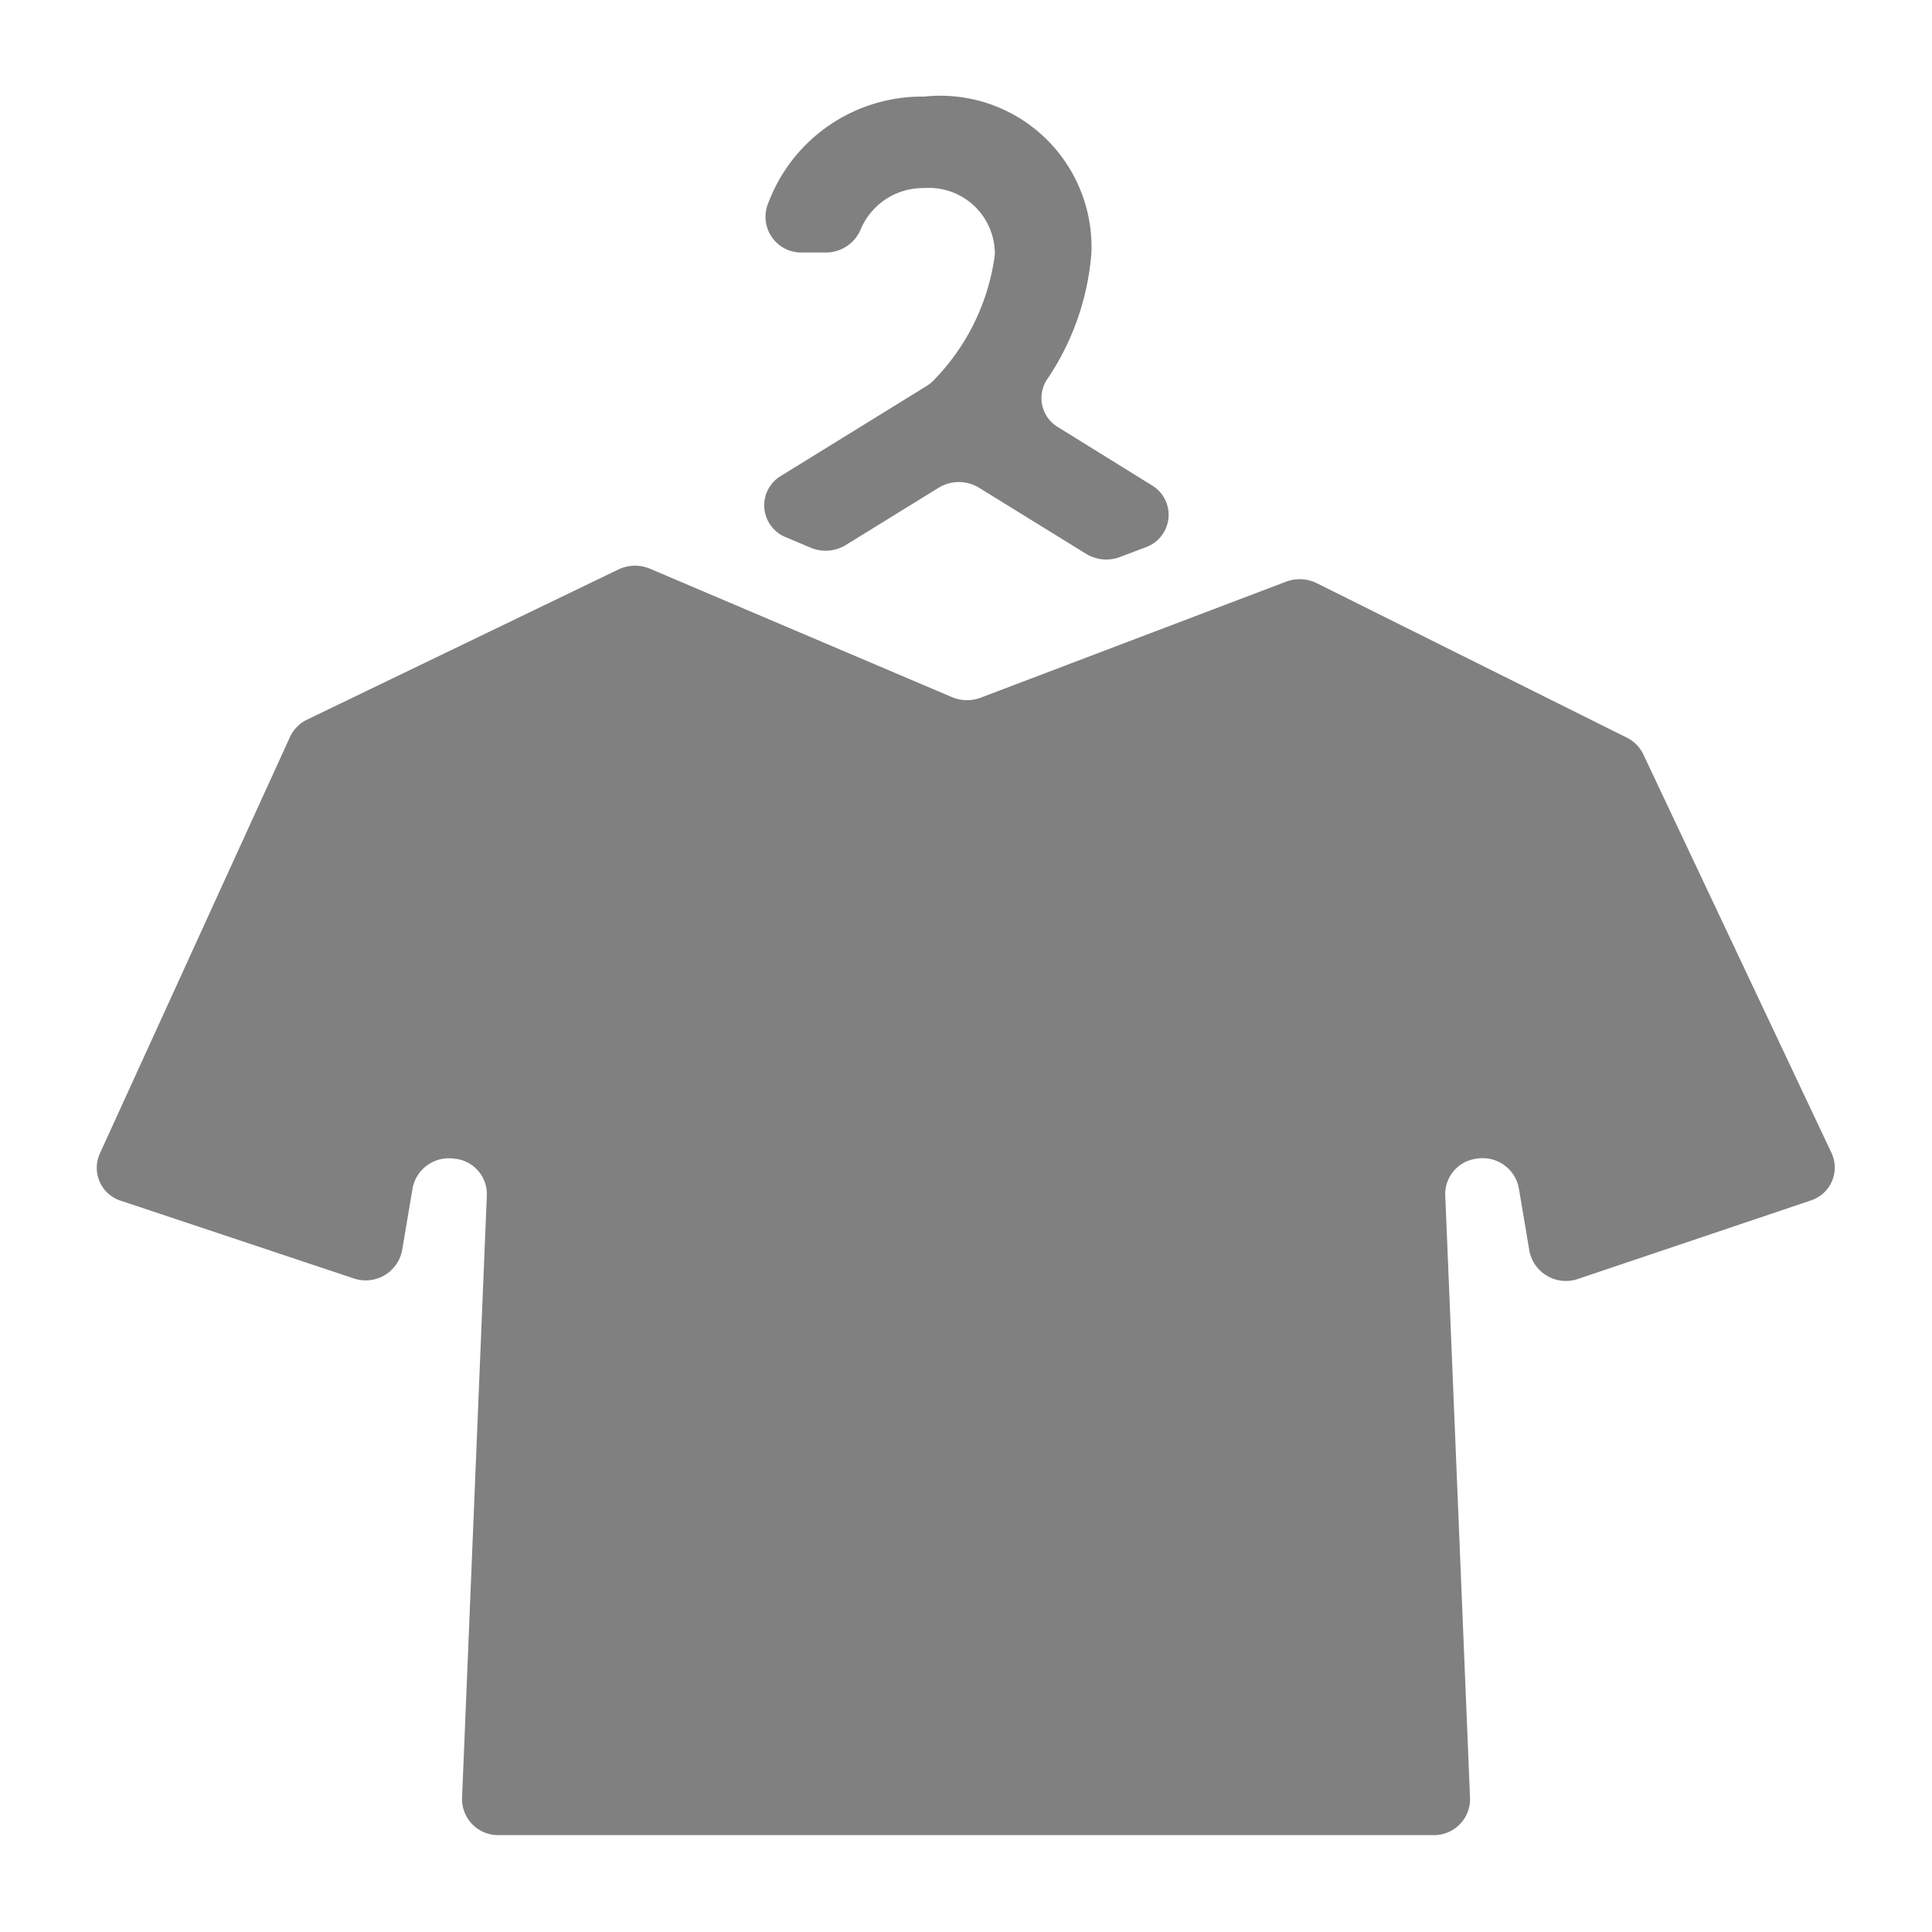 <svg xmlns="http://www.w3.org/2000/svg" width="20" height="20" viewBox="0 0 20 20">
  <g id="グループ_513" data-name="グループ 513" transform="translate(-997 -804)">
    <rect id="長方形_322" data-name="長方形 322" width="20" height="20" transform="translate(997 804)" fill="none"/>
    <g id="グループ_512" data-name="グループ 512" transform="translate(964.573 488.87)">
      <path id="パス_253" data-name="パス 253" d="M66.206,316.13a1.7,1.7,0,0,0-1.626,1.138.37.37,0,0,0,.366.476h.245a.391.391,0,0,0,.361-.245.7.7,0,0,1,.654-.422.682.682,0,0,1,.731.636.37.37,0,0,1,0,.065,2.283,2.283,0,0,1-.63,1.287.372.372,0,0,1-.075.061l-1.507.93a.355.355,0,0,0,.052.636l.253.107a.4.4,0,0,0,.366-.027l.961-.593a.4.4,0,0,1,.418,0l1.108.684a.4.4,0,0,0,.351.033l.264-.1a.356.356,0,0,0,.066-.642l-.968-.6a.351.351,0,0,1-.123-.487,2.7,2.7,0,0,0,.465-1.318A1.565,1.565,0,0,0,66.206,316.13Z" transform="translate(-24.213)" fill="gray"/>
      <path id="パス_254" data-name="パス 254" d="M49.272,340.968l-3.212-1.6a.4.4,0,0,0-.321-.016l-3.159,1.2a.4.4,0,0,1-.3-.006l-3.123-1.328a.4.4,0,0,0-.33.008l-3.22,1.553a.373.373,0,0,0-.178.18l-1.97,4.316a.358.358,0,0,0,.224.487l2.4.8a.384.384,0,0,0,.506-.285l.11-.651a.382.382,0,0,1,.439-.3h.007a.369.369,0,0,1,.322.373l-.257,6.25a.373.373,0,0,0,.383.378h9.669a.373.373,0,0,0,.383-.378l-.257-6.251a.369.369,0,0,1,.322-.373h0a.381.381,0,0,1,.439.3l.111.658a.385.385,0,0,0,.507.285l2.4-.809a.358.358,0,0,0,.221-.491l-1.95-4.13A.372.372,0,0,0,49.272,340.968Z" transform="translate(0 -18.2)" fill="gray"/>
    </g>
  </g>
</svg>
